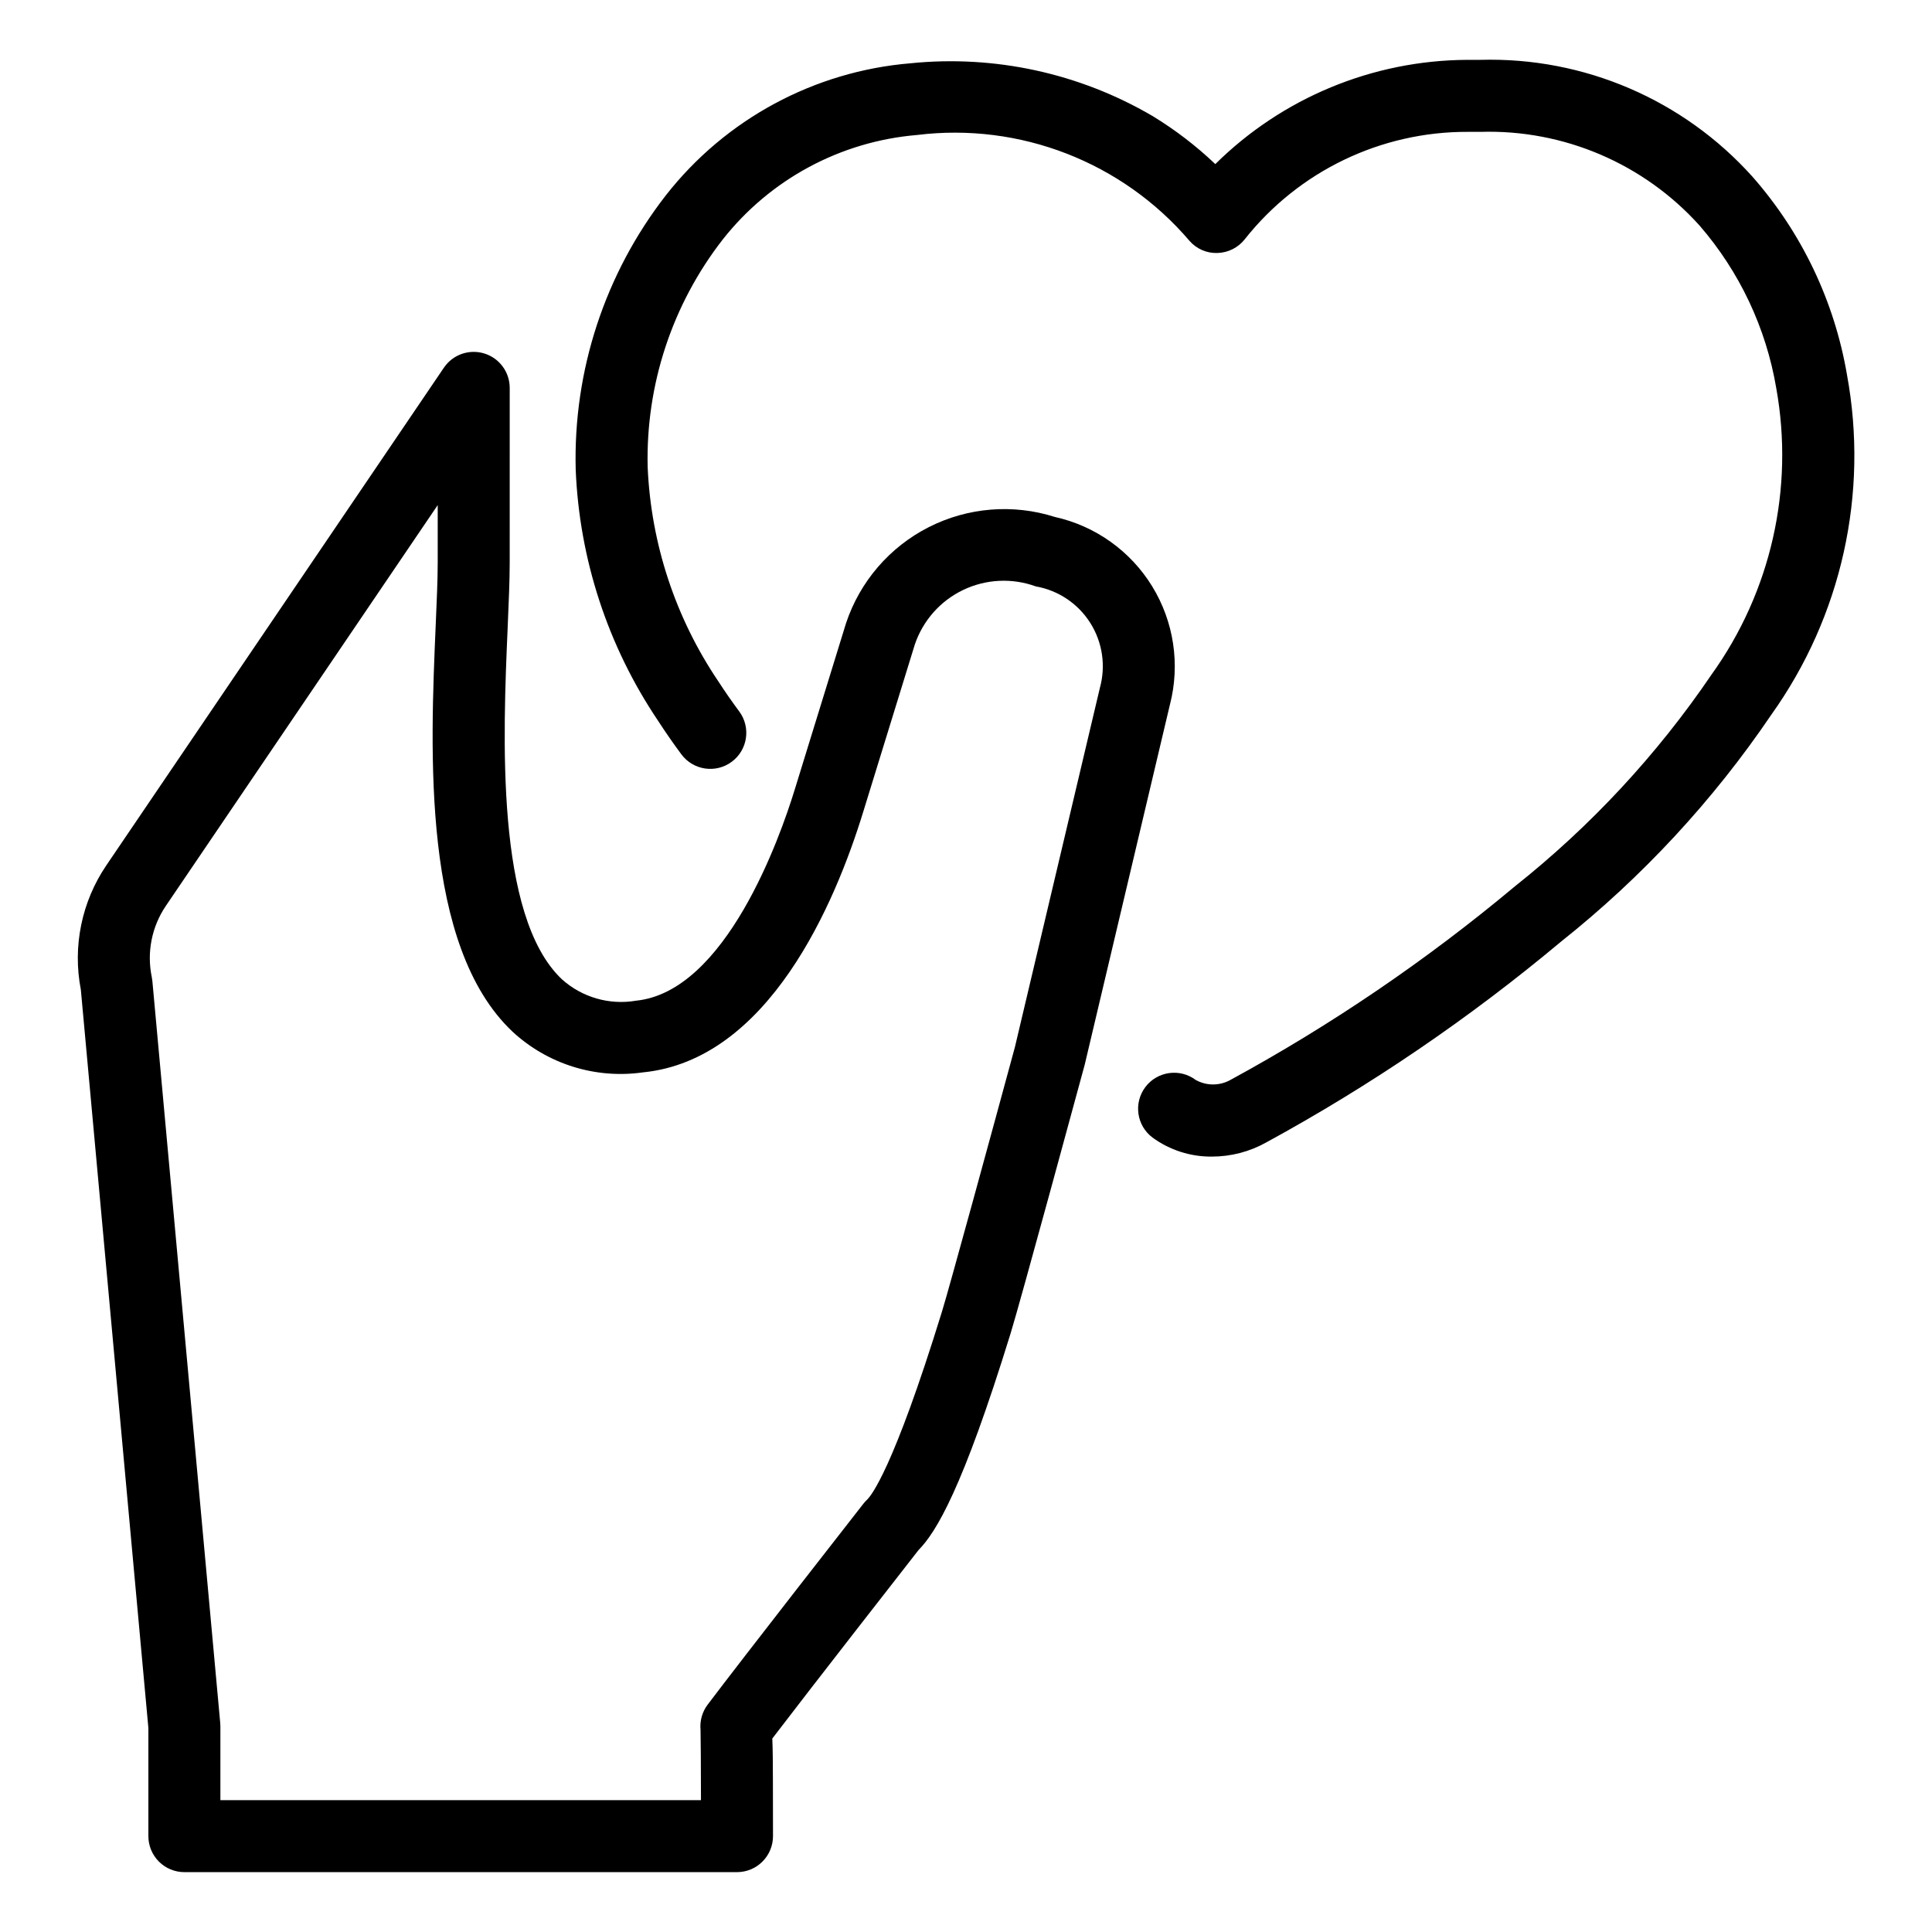 <?xml version="1.0" encoding="UTF-8"?>
<!-- Uploaded to: SVG Repo, www.svgrepo.com, Generator: SVG Repo Mixer Tools -->
<svg fill="#000000" width="800px" height="800px" version="1.1" viewBox="144 144 512 512" xmlns="http://www.w3.org/2000/svg">
 <g>
  <path d="m423.55 281c-11.07-3.527-23.082-2.551-33.438 2.711-10.355 5.266-18.219 14.395-21.895 25.414-0.391 1.25-7.773 25.207-11.512 37.328l-2.125 6.894c-3.848 12.508-18.246 53.512-42.086 55.852l0.004 0.004c-7.066 1.191-14.293-0.91-19.613-5.707-17.656-16.719-15.582-64.594-14.348-93.199 0.289-6.688 0.539-12.566 0.539-17.195l0.004-46.309c-0.004-4.191-2.738-7.891-6.742-9.121-4.008-1.23-8.348 0.297-10.699 3.766l-89.461 131.89c-6.543 9.648-8.973 21.504-6.754 32.945l17.898 195.66v28.664c0 2.531 1.004 4.957 2.793 6.746 1.789 1.789 4.215 2.793 6.746 2.793h146.45c2.531 0 4.957-1.004 6.746-2.793 1.793-1.789 2.797-4.215 2.797-6.746l-0.023-14.574c-0.012-4.512-0.023-8.23-0.16-11.293 10.242-13.441 35.352-45.594 38.766-49.969 4.648-4.719 11.645-16.133 24.387-57.414 2.492-8.008 18.855-68.293 19.629-71.152 0 0 22.176-93.73 22.59-95.469l0.004-0.004c2.742-10.648 1.047-21.957-4.703-31.332-5.75-9.371-15.059-16.012-25.793-18.391zm11.926 45.316-0.004 0.016-22.512 95.164c-5.859 21.59-17.445 64.035-19.359 70.191-12.883 41.73-18.773 48.762-19.824 49.75v0.004c-0.359 0.332-0.688 0.695-0.988 1.078-1.305 1.668-32.047 41.016-41.262 53.242-1.438 1.91-2.106 4.285-1.875 6.664 0.055 1.797 0.098 9.734 0.113 18.629h-127.36v-19.555c0-0.289-0.016-0.582-0.039-0.871l-17.984-196.61c-0.035-0.367-0.09-0.727-0.16-1.086-1.363-6.539-0.012-13.348 3.738-18.875l72.039-106.2v15.242c0 4.406-0.246 10.004-0.523 16.371-1.469 33.918-3.688 85.18 20.293 107.88h-0.004c9.309 8.645 22.02 12.629 34.598 10.844 33.359-3.281 50.949-44.785 58.395-69.027 0-0.012 0.879-2.848 2.188-7.102 3.727-12.094 11.098-36.008 11.484-37.242v0.004c2.141-6.348 6.746-11.562 12.781-14.465 6.035-2.902 12.988-3.25 19.281-0.961 5.969 1.047 11.219 4.57 14.453 9.695s4.152 11.379 2.531 17.219z"/>
  <path d="m633.46 243.26c-3.328-19.449-11.988-37.59-25.016-52.41-18.301-20.414-44.652-31.746-72.055-30.992l-3.668 0.004c-24.973 0.148-48.898 10.062-66.652 27.625-5.086-4.84-10.68-9.121-16.68-12.77-19.355-11.328-41.809-16.211-64.121-13.945-25.535 2.133-49.027 14.82-64.816 35-16.141 20.754-24.578 46.461-23.883 72.742 0.98 23.73 8.52 46.723 21.781 66.43 1.992 3.07 4.066 6.062 6.227 8.973v-0.004c3.144 4.227 9.117 5.106 13.344 1.965 4.227-3.137 5.117-9.105 1.984-13.34-1.918-2.586-3.769-5.246-5.547-7.984-11.363-16.828-17.844-36.477-18.719-56.766-0.527-21.797 6.5-43.109 19.891-60.316 12.57-15.969 31.211-25.996 51.461-27.695 27.262-3.379 54.398 7.156 72.238 28.047 1.855 2.141 4.582 3.324 7.41 3.219 2.824-0.078 5.465-1.402 7.219-3.617 14.293-18.078 36.109-28.582 59.156-28.484h3.375c22.055-0.652 43.277 8.438 58.027 24.848 10.598 12.234 17.625 27.145 20.316 43.105 4.777 26.559-1.402 53.922-17.141 75.848-14.438 21.258-32.023 40.199-52.156 56.168-23.324 19.508-48.52 36.66-75.223 51.203-2.879 1.672-6.43 1.703-9.336 0.082-4.215-3.16-10.199-2.309-13.359 1.906-3.16 4.219-2.309 10.199 1.91 13.359 4.57 3.34 10.102 5.109 15.762 5.047 5.004-0.004 9.926-1.281 14.301-3.711 27.75-15.125 53.938-32.957 78.176-53.238 21.531-17.113 40.336-37.406 55.766-60.176 18.617-26.082 25.848-58.609 20.027-90.121z"/>
 </g>
</svg>